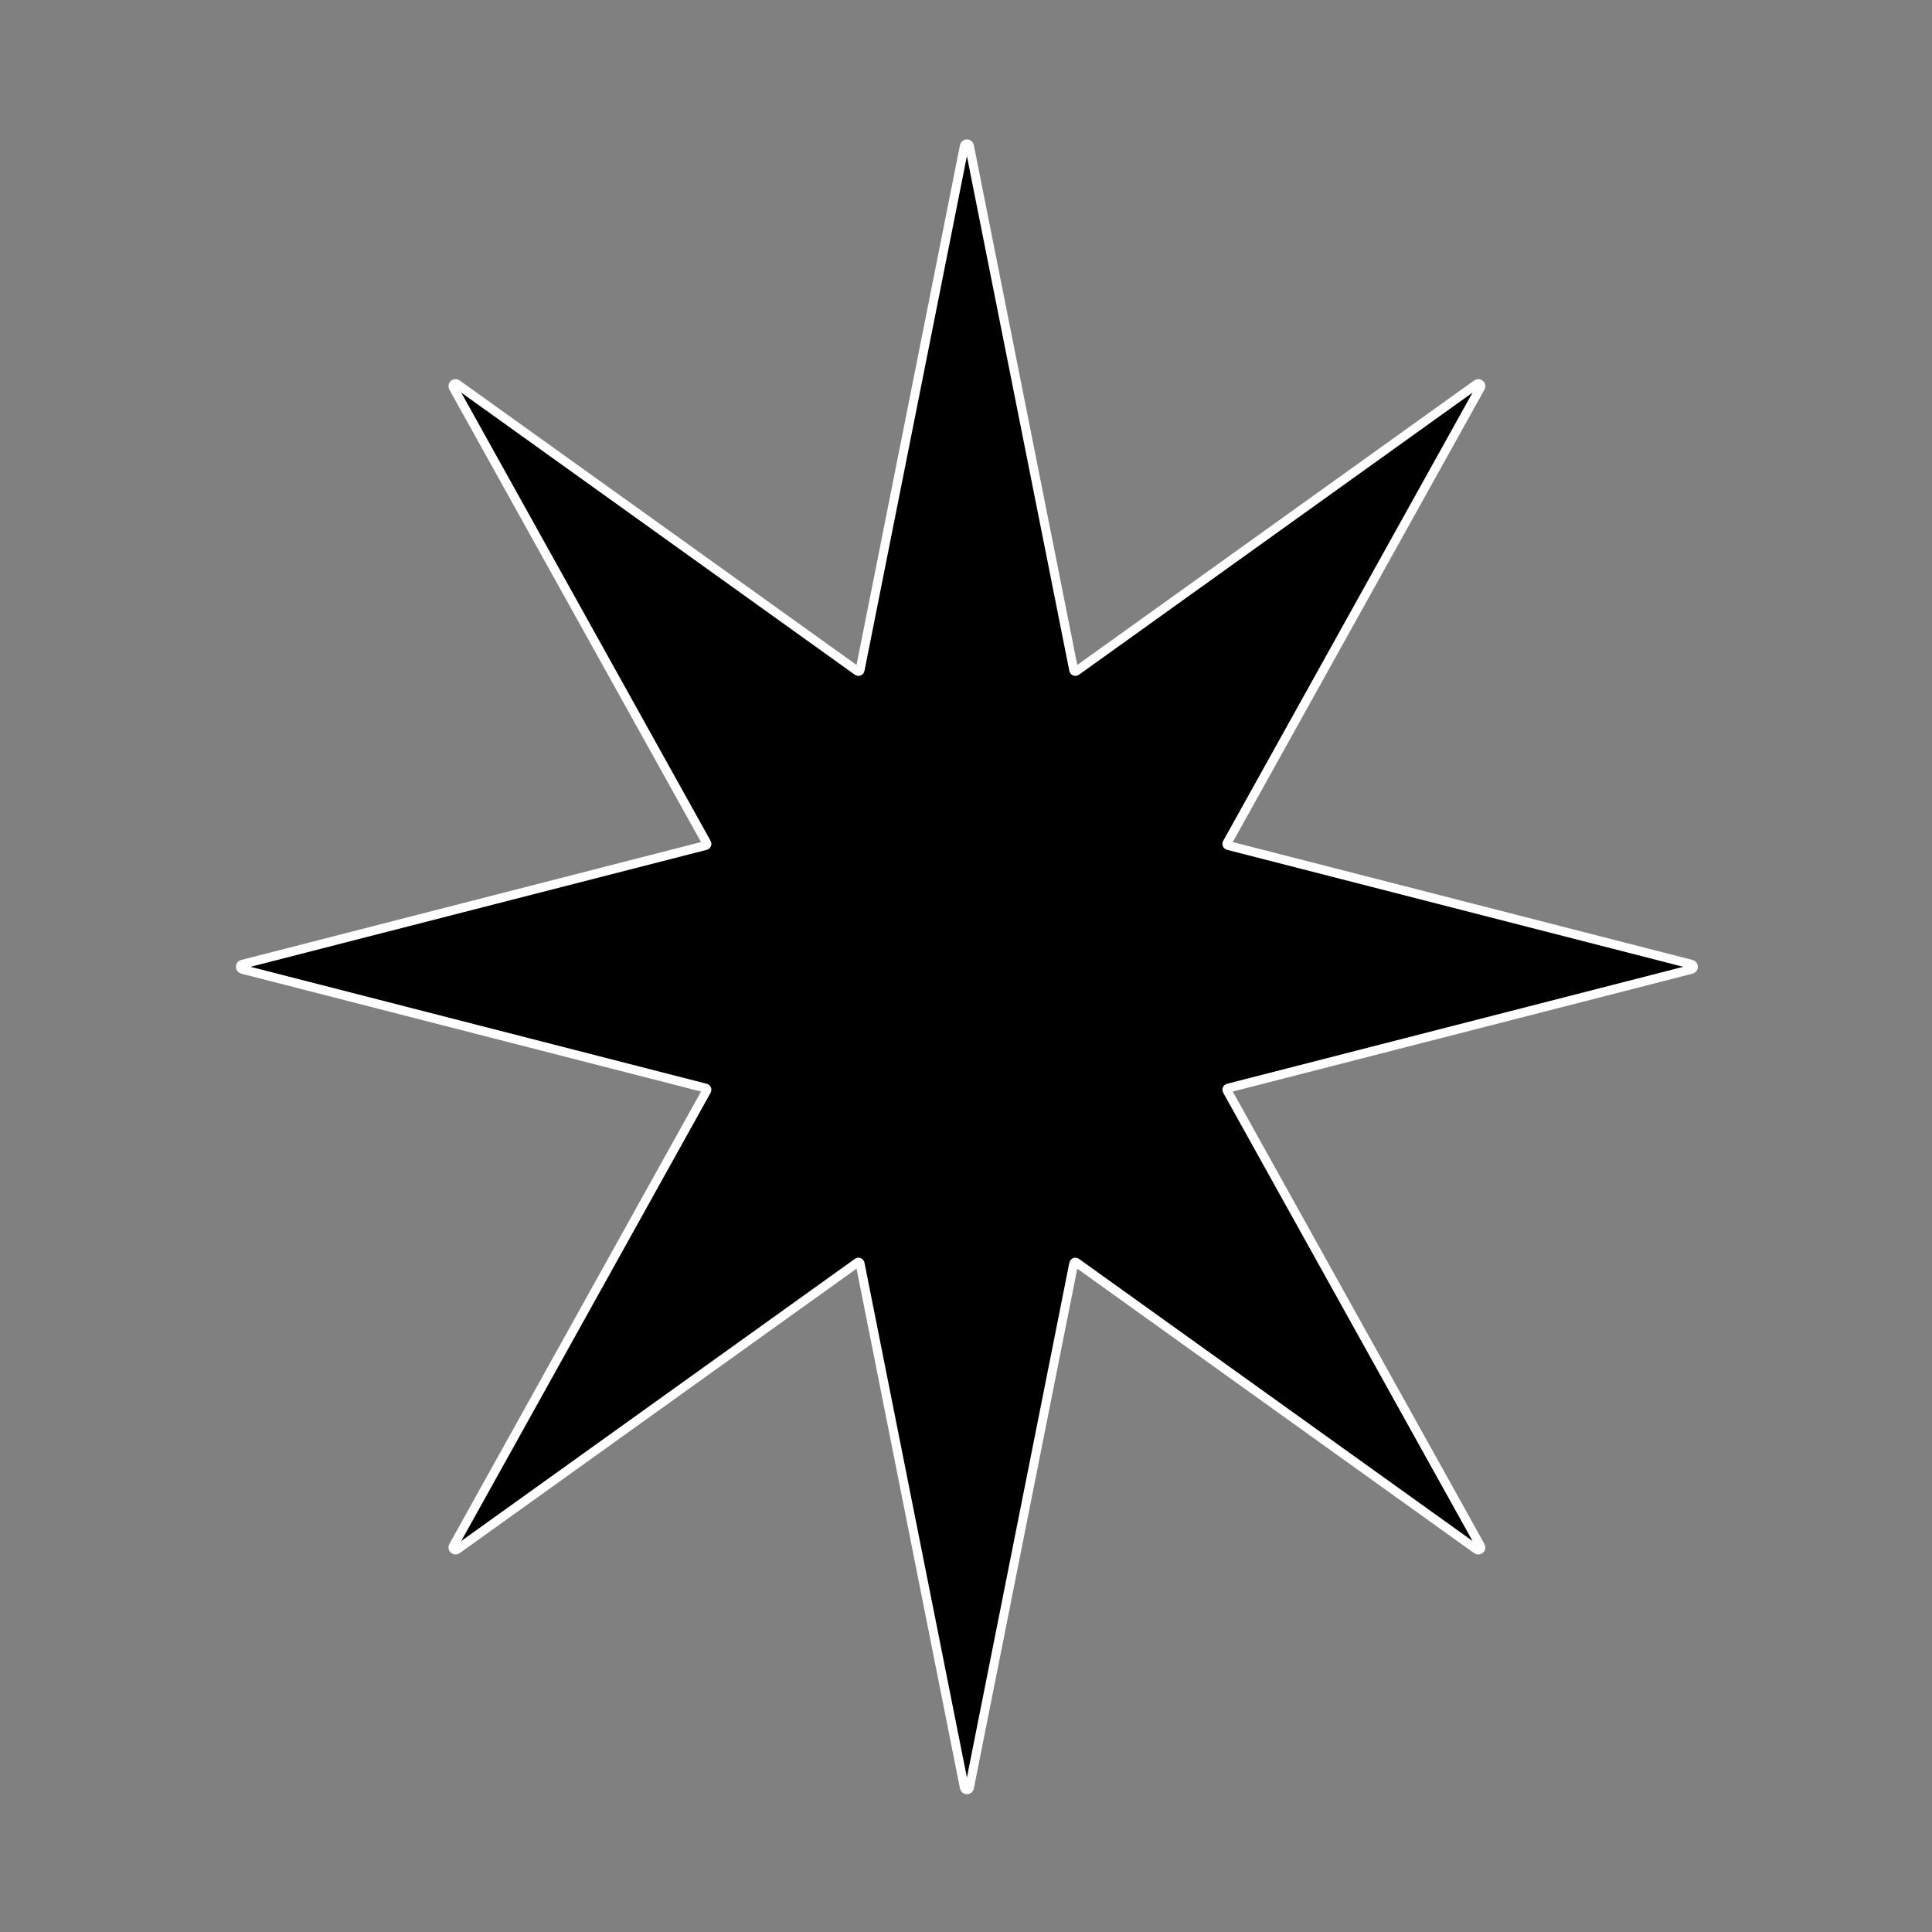 <svg viewBox="0 0 1080 1080" xmlns="http://www.w3.org/2000/svg" data-name="Layer 1" id="Layer_1">
  <rect x="0" y="0" width="1080" height="1080" fill="#808080" stroke="none"/>
  <defs>
    <style>
      .cls-1 {
        fill: #000;
        stroke: #fff;
        stroke-miterlimit: 10;
        stroke-width: 5px;
      }
    </style>
  </defs>
  <path d="M541.92,81.57l58.31,293.05c.13.65.88.94,1.42.56l223.89-160.49c1.25-.9,2.85.53,2.1,1.88l-141.7,254.74c-.29.52,0,1.17.57,1.32l259.04,66.42c1.45.37,1.45,2.43,0,2.8l-259.04,66.42c-.58.15-.86.8-.57,1.32l141.7,254.74c.75,1.35-.85,2.77-2.1,1.88l-223.89-160.49c-.54-.38-1.29-.09-1.42.56l-58.31,293.05c-.31,1.55-2.53,1.55-2.83,0l-58.31-293.05c-.13-.65-.88-.94-1.42-.56l-223.89,160.49c-1.25.9-2.85-.53-2.1-1.88l141.7-254.74c.29-.52,0-1.17-.57-1.32l-259.04-66.42c-1.45-.37-1.45-2.43,0-2.8l259.04-66.42c.58-.15.86-.8.57-1.32l-141.7-254.74c-.75-1.35.85-2.77,2.1-1.88l223.89,160.49c.54.38,1.29.09,1.42-.56l58.31-293.05c.31-1.55,2.53-1.55,2.83,0Z" class="cls-1"></path>
</svg>